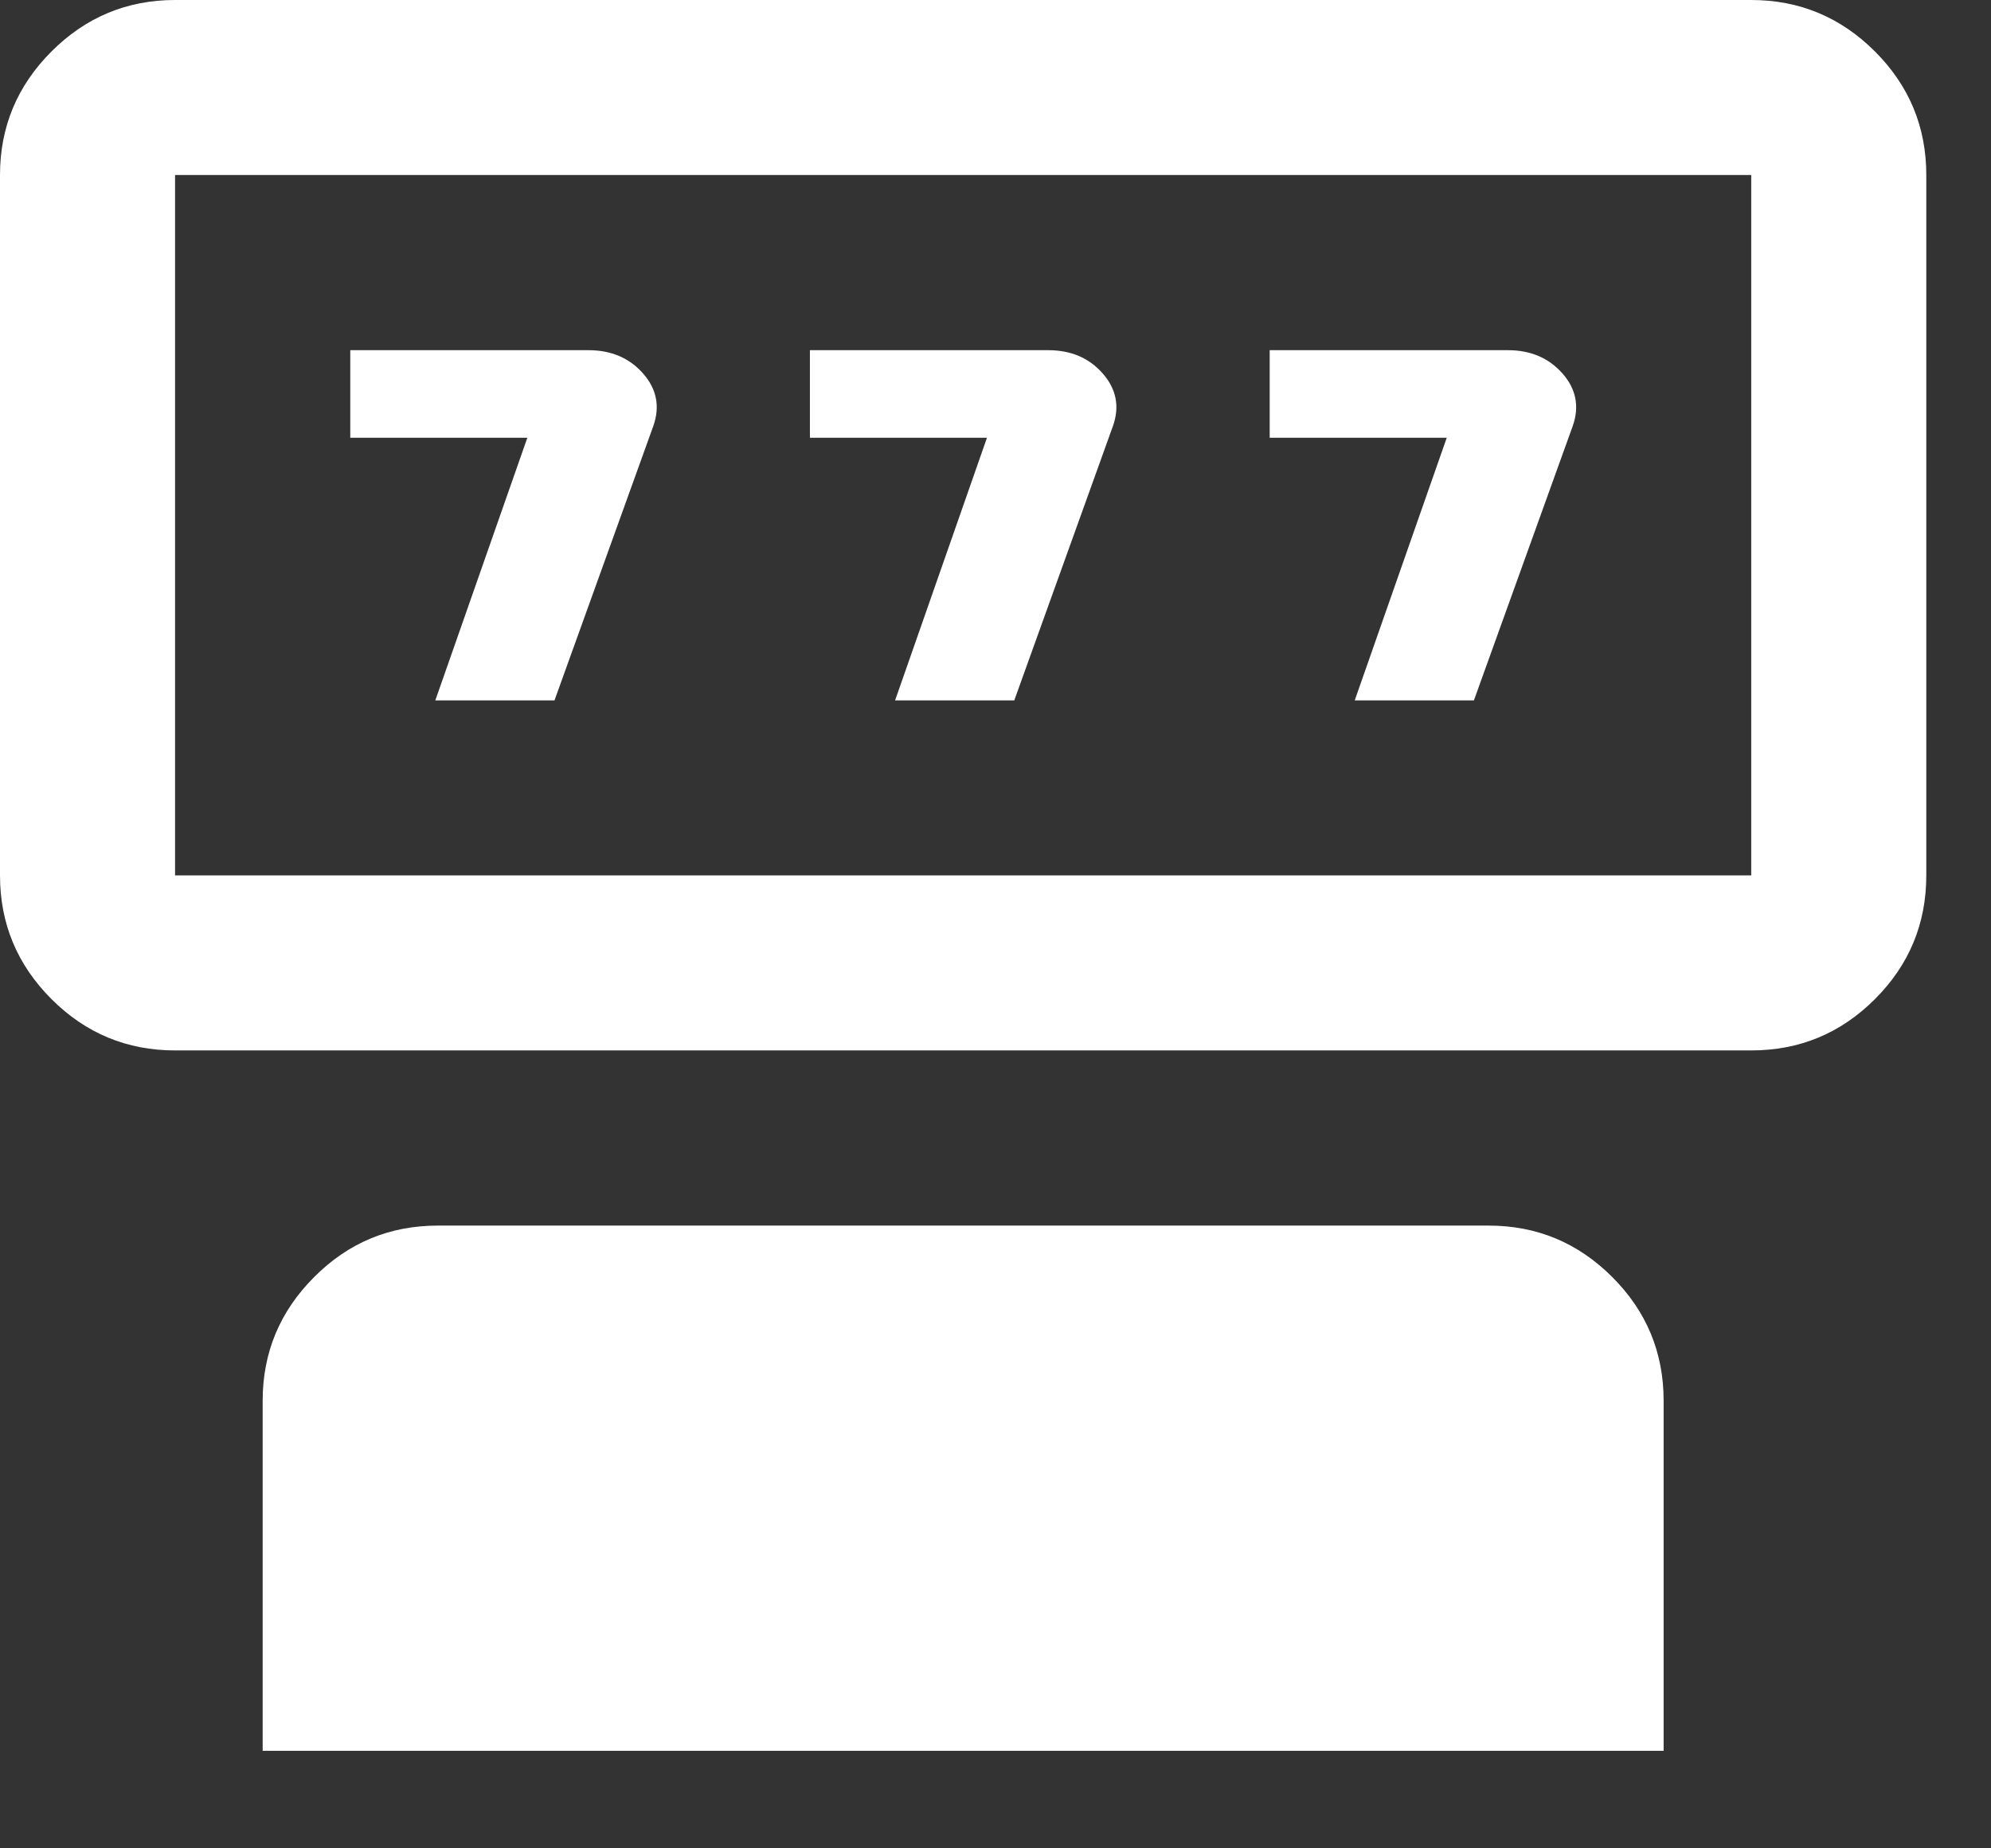 <?xml version="1.0" encoding="utf-8"?>
<svg xmlns="http://www.w3.org/2000/svg" fill="none" height="100%" overflow="visible" preserveAspectRatio="none" style="display: block;" viewBox="0 0 14 13" width="100%">
<rect x="0" y="0" width="14" height="13" fill="#333333" stroke="none"/>
<g id="vector">
<path d="M3.899 4.926H3.061L3.708 3.079H2.463V2.463H4.139C4.298 2.463 4.426 2.518 4.522 2.627C4.618 2.736 4.642 2.86 4.594 2.996L3.899 4.926Z" fill="white"/>
<path d="M7.132 4.926H6.294L6.94 3.079H5.695V2.463H7.371C7.531 2.463 7.659 2.518 7.754 2.627C7.85 2.736 7.874 2.86 7.826 2.996L7.132 4.926Z" fill="white"/>
<path d="M10.364 4.926H9.526L10.173 3.079H8.928V2.463H10.604C10.763 2.463 10.891 2.518 10.987 2.627C11.083 2.736 11.107 2.86 11.059 2.996L10.364 4.926Z" fill="white"/>
<path d="M1.231 7.388C0.893 7.388 0.603 7.268 0.362 7.027C0.121 6.786 0 6.496 0 6.157V1.231C0 0.893 0.121 0.603 0.362 0.362C0.603 0.121 0.893 0 1.231 0H12.314C12.653 0 12.943 0.121 13.184 0.362C13.425 0.603 13.545 0.893 13.545 1.231V6.157C13.545 6.496 13.425 6.786 13.184 7.027C12.943 7.268 12.653 7.388 12.314 7.388H1.231ZM1.231 6.157H12.314V1.231H1.231V6.157Z" fill="white"/>
<path clip-rule="evenodd" d="M1.847 9.851C1.847 9.513 1.968 9.223 2.209 8.982C2.45 8.74 2.74 8.62 3.079 8.62H10.467C10.806 8.62 11.095 8.74 11.337 8.982C11.578 9.223 11.698 9.513 11.698 9.851V12.314H1.847V9.851Z" fill="white" fill-rule="evenodd"/>
</g>
</svg>